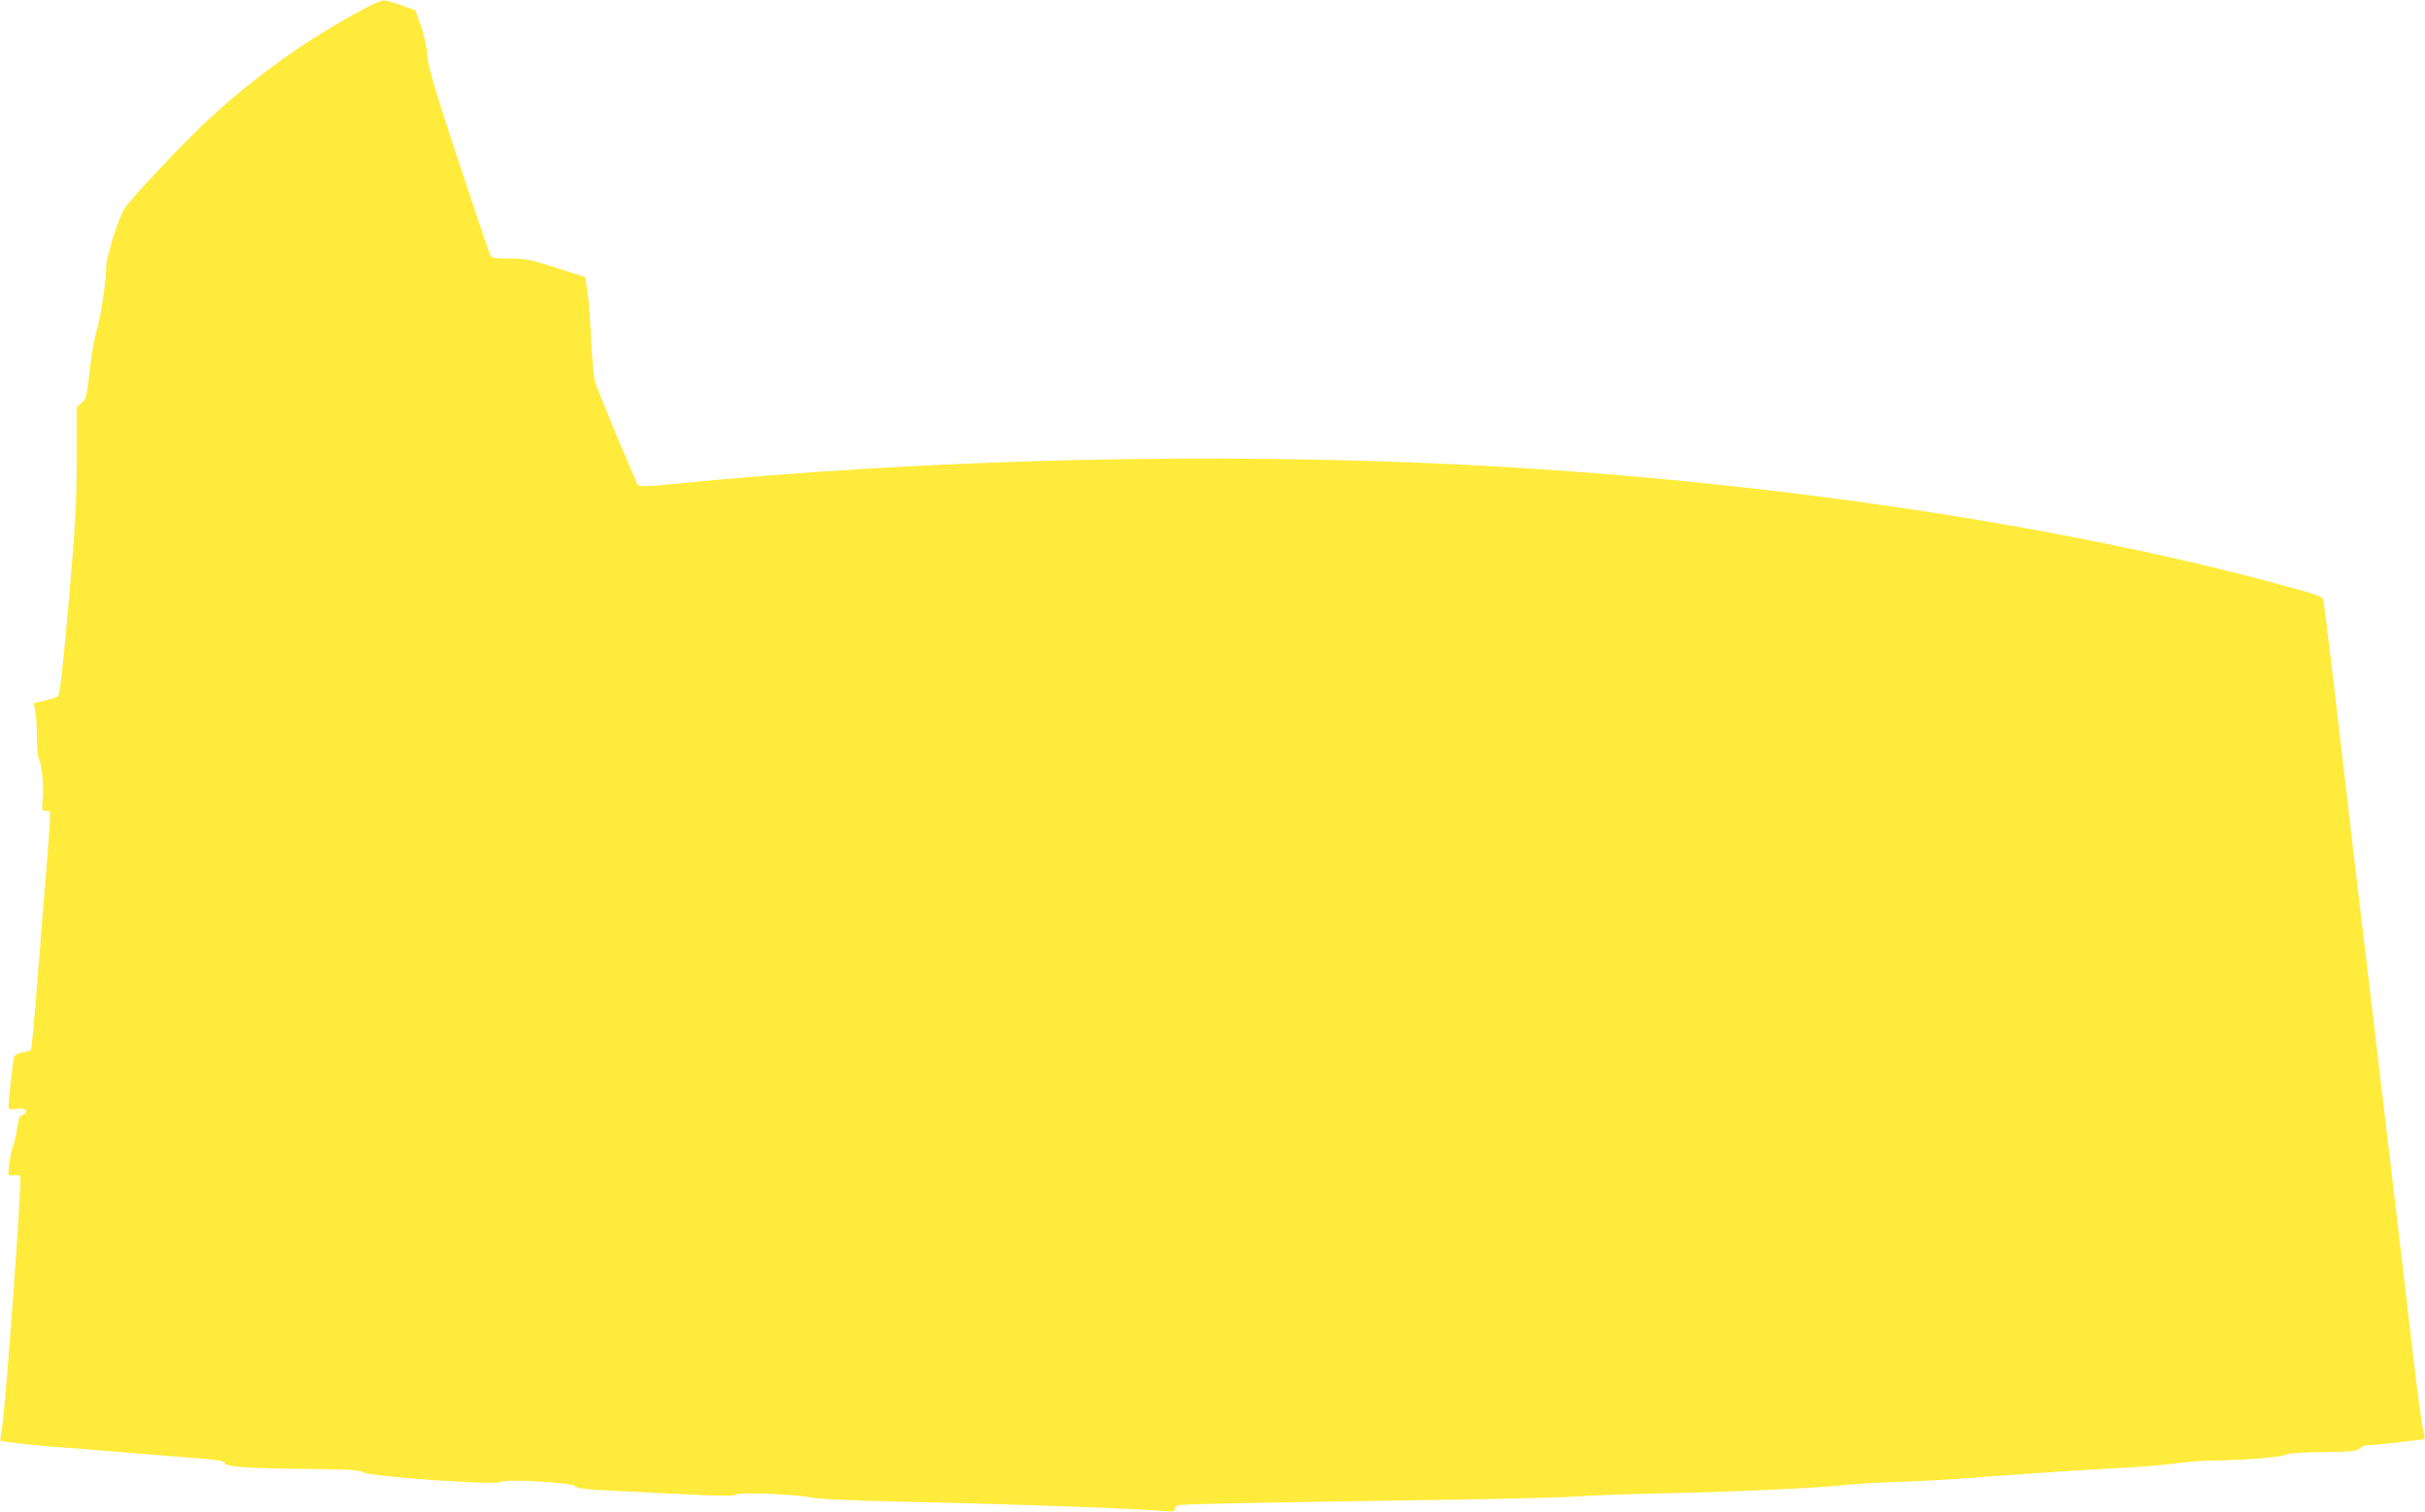 <?xml version="1.0" standalone="no"?>
<!DOCTYPE svg PUBLIC "-//W3C//DTD SVG 20010904//EN"
 "http://www.w3.org/TR/2001/REC-SVG-20010904/DTD/svg10.dtd">
<svg version="1.0" xmlns="http://www.w3.org/2000/svg"
 width="1280pt" height="798pt" viewBox="0 0 1280 798"
 preserveAspectRatio="xMidYMid meet">
<g transform="translate(0,798) scale(0.1,-0.1)"
fill="#ffeb3b" stroke="none">
<path d="M1930 7938 c-306 -163 -570 -350 -830 -589 -118 -109 -387 -393 -439
-464 -34 -47 -101 -261 -101 -323 0 -68 -30 -263 -51 -331 -11 -36 -27 -130
-36 -210 -15 -135 -18 -148 -42 -168 l-26 -23 0 -277 c-1 -242 -7 -341 -43
-758 -33 -368 -46 -483 -57 -491 -8 -6 -40 -16 -71 -23 l-56 -13 8 -41 c5 -23
9 -85 9 -137 0 -52 3 -100 7 -106 16 -24 30 -152 24 -216 -6 -63 -5 -68 13
-68 11 0 22 -3 25 -8 2 -4 -4 -111 -14 -237 -11 -127 -33 -405 -50 -619 -16
-213 -33 -392 -36 -397 -3 -5 -23 -12 -44 -15 -24 -4 -42 -13 -45 -23 -9 -28
-34 -265 -29 -273 3 -4 22 -5 43 -2 54 9 68 -21 18 -38 -4 -2 -12 -32 -17 -68
-6 -36 -14 -74 -20 -85 -12 -28 -31 -146 -24 -156 3 -5 15 -7 28 -3 13 3 27 0
33 -8 10 -14 -75 -1188 -96 -1322 -6 -38 -10 -70 -8 -72 4 -4 194 -26 267 -31
36 -2 169 -12 295 -23 127 -10 293 -24 370 -30 214 -16 246 -21 251 -34 8 -20
124 -28 437 -31 228 -2 281 -6 295 -18 25 -21 700 -69 722 -51 22 18 380 -2
396 -22 9 -11 57 -17 200 -24 104 -5 289 -14 411 -20 169 -9 226 -8 240 1 22
13 340 -1 408 -19 23 -6 266 -16 560 -22 510 -11 1174 -35 1288 -47 48 -5 57
-3 57 11 0 8 10 18 23 20 28 6 386 13 1257 26 382 5 763 14 845 20 83 6 276
13 430 16 321 5 855 29 965 43 41 5 156 12 255 16 99 3 241 10 315 15 74 6
257 19 405 29 149 11 369 25 490 31 121 6 261 18 311 26 50 7 139 14 196 14
140 0 359 18 375 31 7 7 85 12 192 13 152 2 182 5 196 19 9 10 26 17 38 17 37
0 300 29 304 34 3 2 0 21 -6 43 -6 21 -27 171 -46 333 -94 796 -148 1258 -330
2785 -36 303 -83 705 -105 895 -22 190 -43 355 -45 367 -6 24 -25 31 -230 87
-1189 322 -2748 552 -4275 631 -1352 69 -2867 33 -4218 -101 -106 -11 -167
-13 -173 -7 -10 10 -210 490 -228 547 -6 17 -15 117 -21 221 -5 105 -12 201
-14 215 -2 14 -7 46 -10 71 l-7 46 -152 49 c-138 44 -161 49 -246 49 -73 0
-96 3 -102 15 -5 8 -81 235 -170 503 -132 400 -161 501 -164 555 -2 42 -14 99
-32 152 l-30 85 -74 27 c-41 15 -83 26 -94 26 -11 0 -54 -18 -95 -40z"/>
</g>
</svg>
